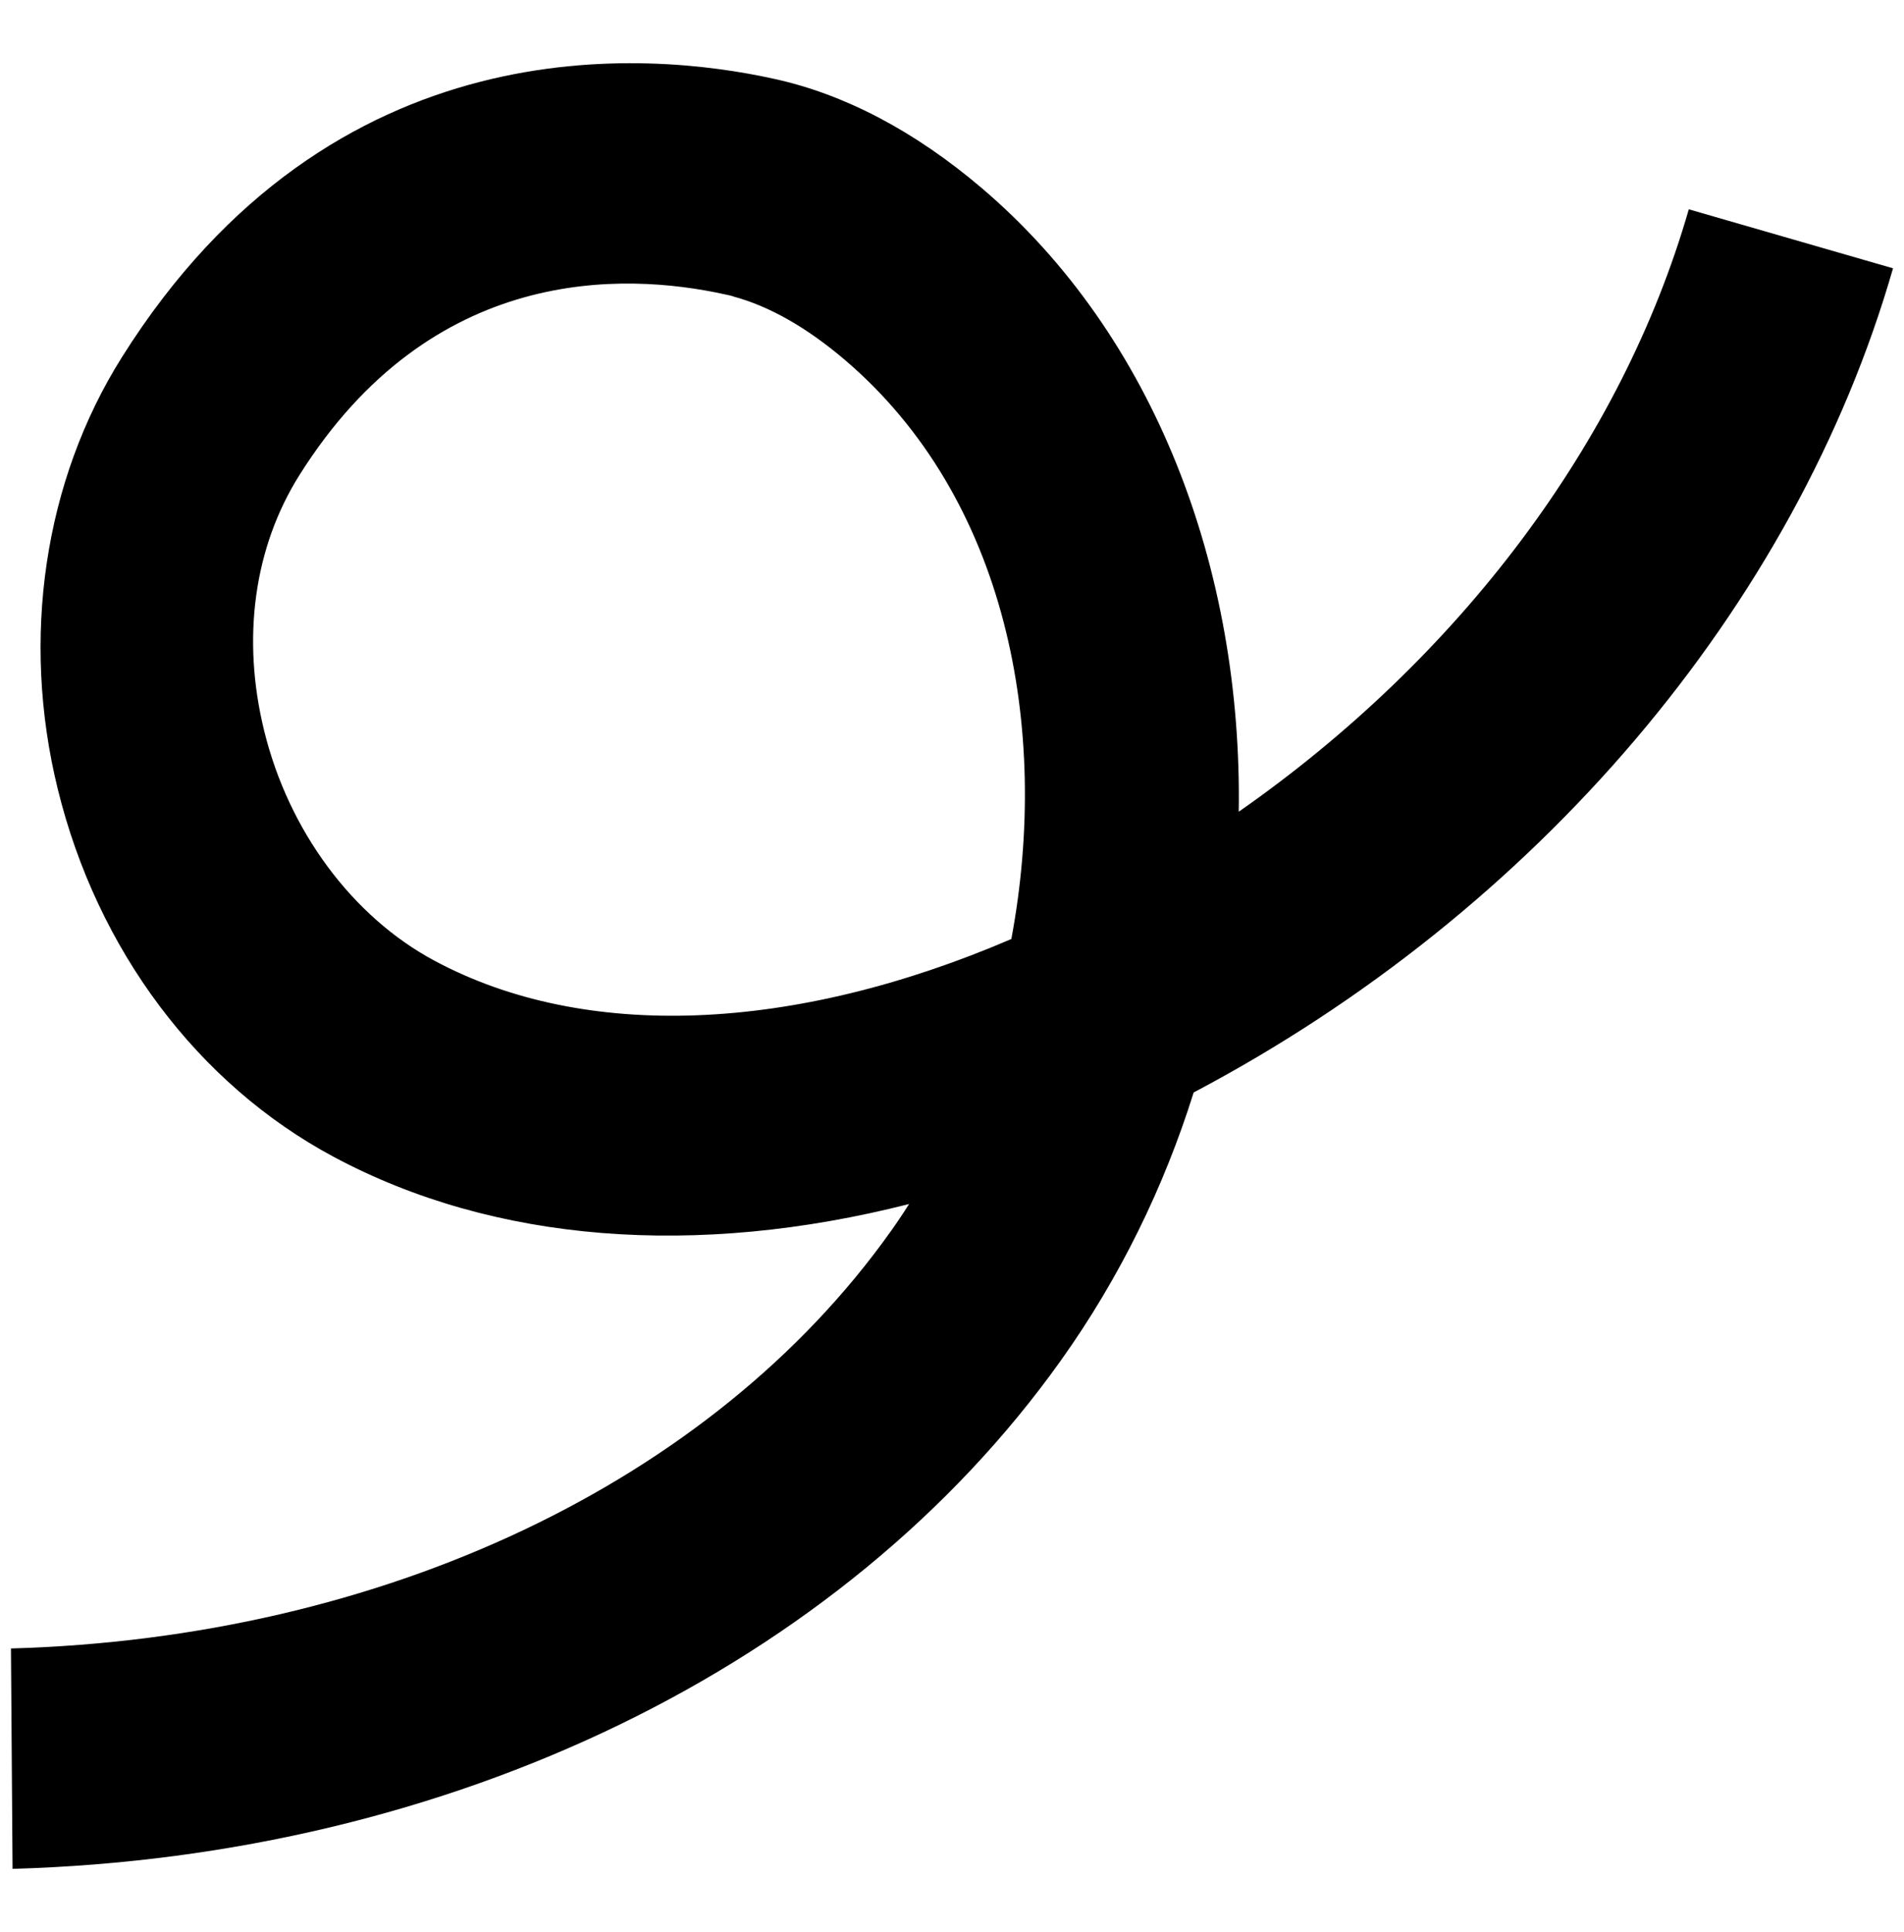 <svg xmlns="http://www.w3.org/2000/svg" id="Layer_1" data-name="Layer 1" viewBox="0 0 156.24 158.49"><path d="M1.03,153.31l-.13-18.08c30.54-.86,57.52-13.63,72.16-34.17.53-.74,1.04-1.5,1.54-2.29-17.46,4.44-34.03,3.19-47.22-3.87-11.15-5.97-19.4-16.97-22.64-30.17-3.04-12.37-1.12-25.28,5.26-35.42C27.28,1.81,53.19,4.18,63.53,6.47c5.78,1.26,11.55,4.3,17.02,8.95,14.22,12.09,21.4,31.26,21.1,51.17,18.06-12.61,31.42-30.26,36.93-49.42l16.76,4.84c-8,27.8-29.29,52.78-57.39,67.61-2.42,7.73-6.05,15.19-10.9,21.99-17.89,25.1-50.05,40.68-86.03,41.7ZM60.17,24.31c-.21-.06-.42-.11-.63-.15-8.4-1.86-24.12-2.42-34.96,14.8-3.74,5.94-4.77,13.4-2.9,21,2.01,8.19,7.23,15.24,13.97,18.85,12.32,6.61,29.42,5.92,47.34-1.78,3.24-17.32-.38-36.21-13.69-47.53-3.12-2.65-6.19-4.39-9.13-5.18Z"></path></svg>